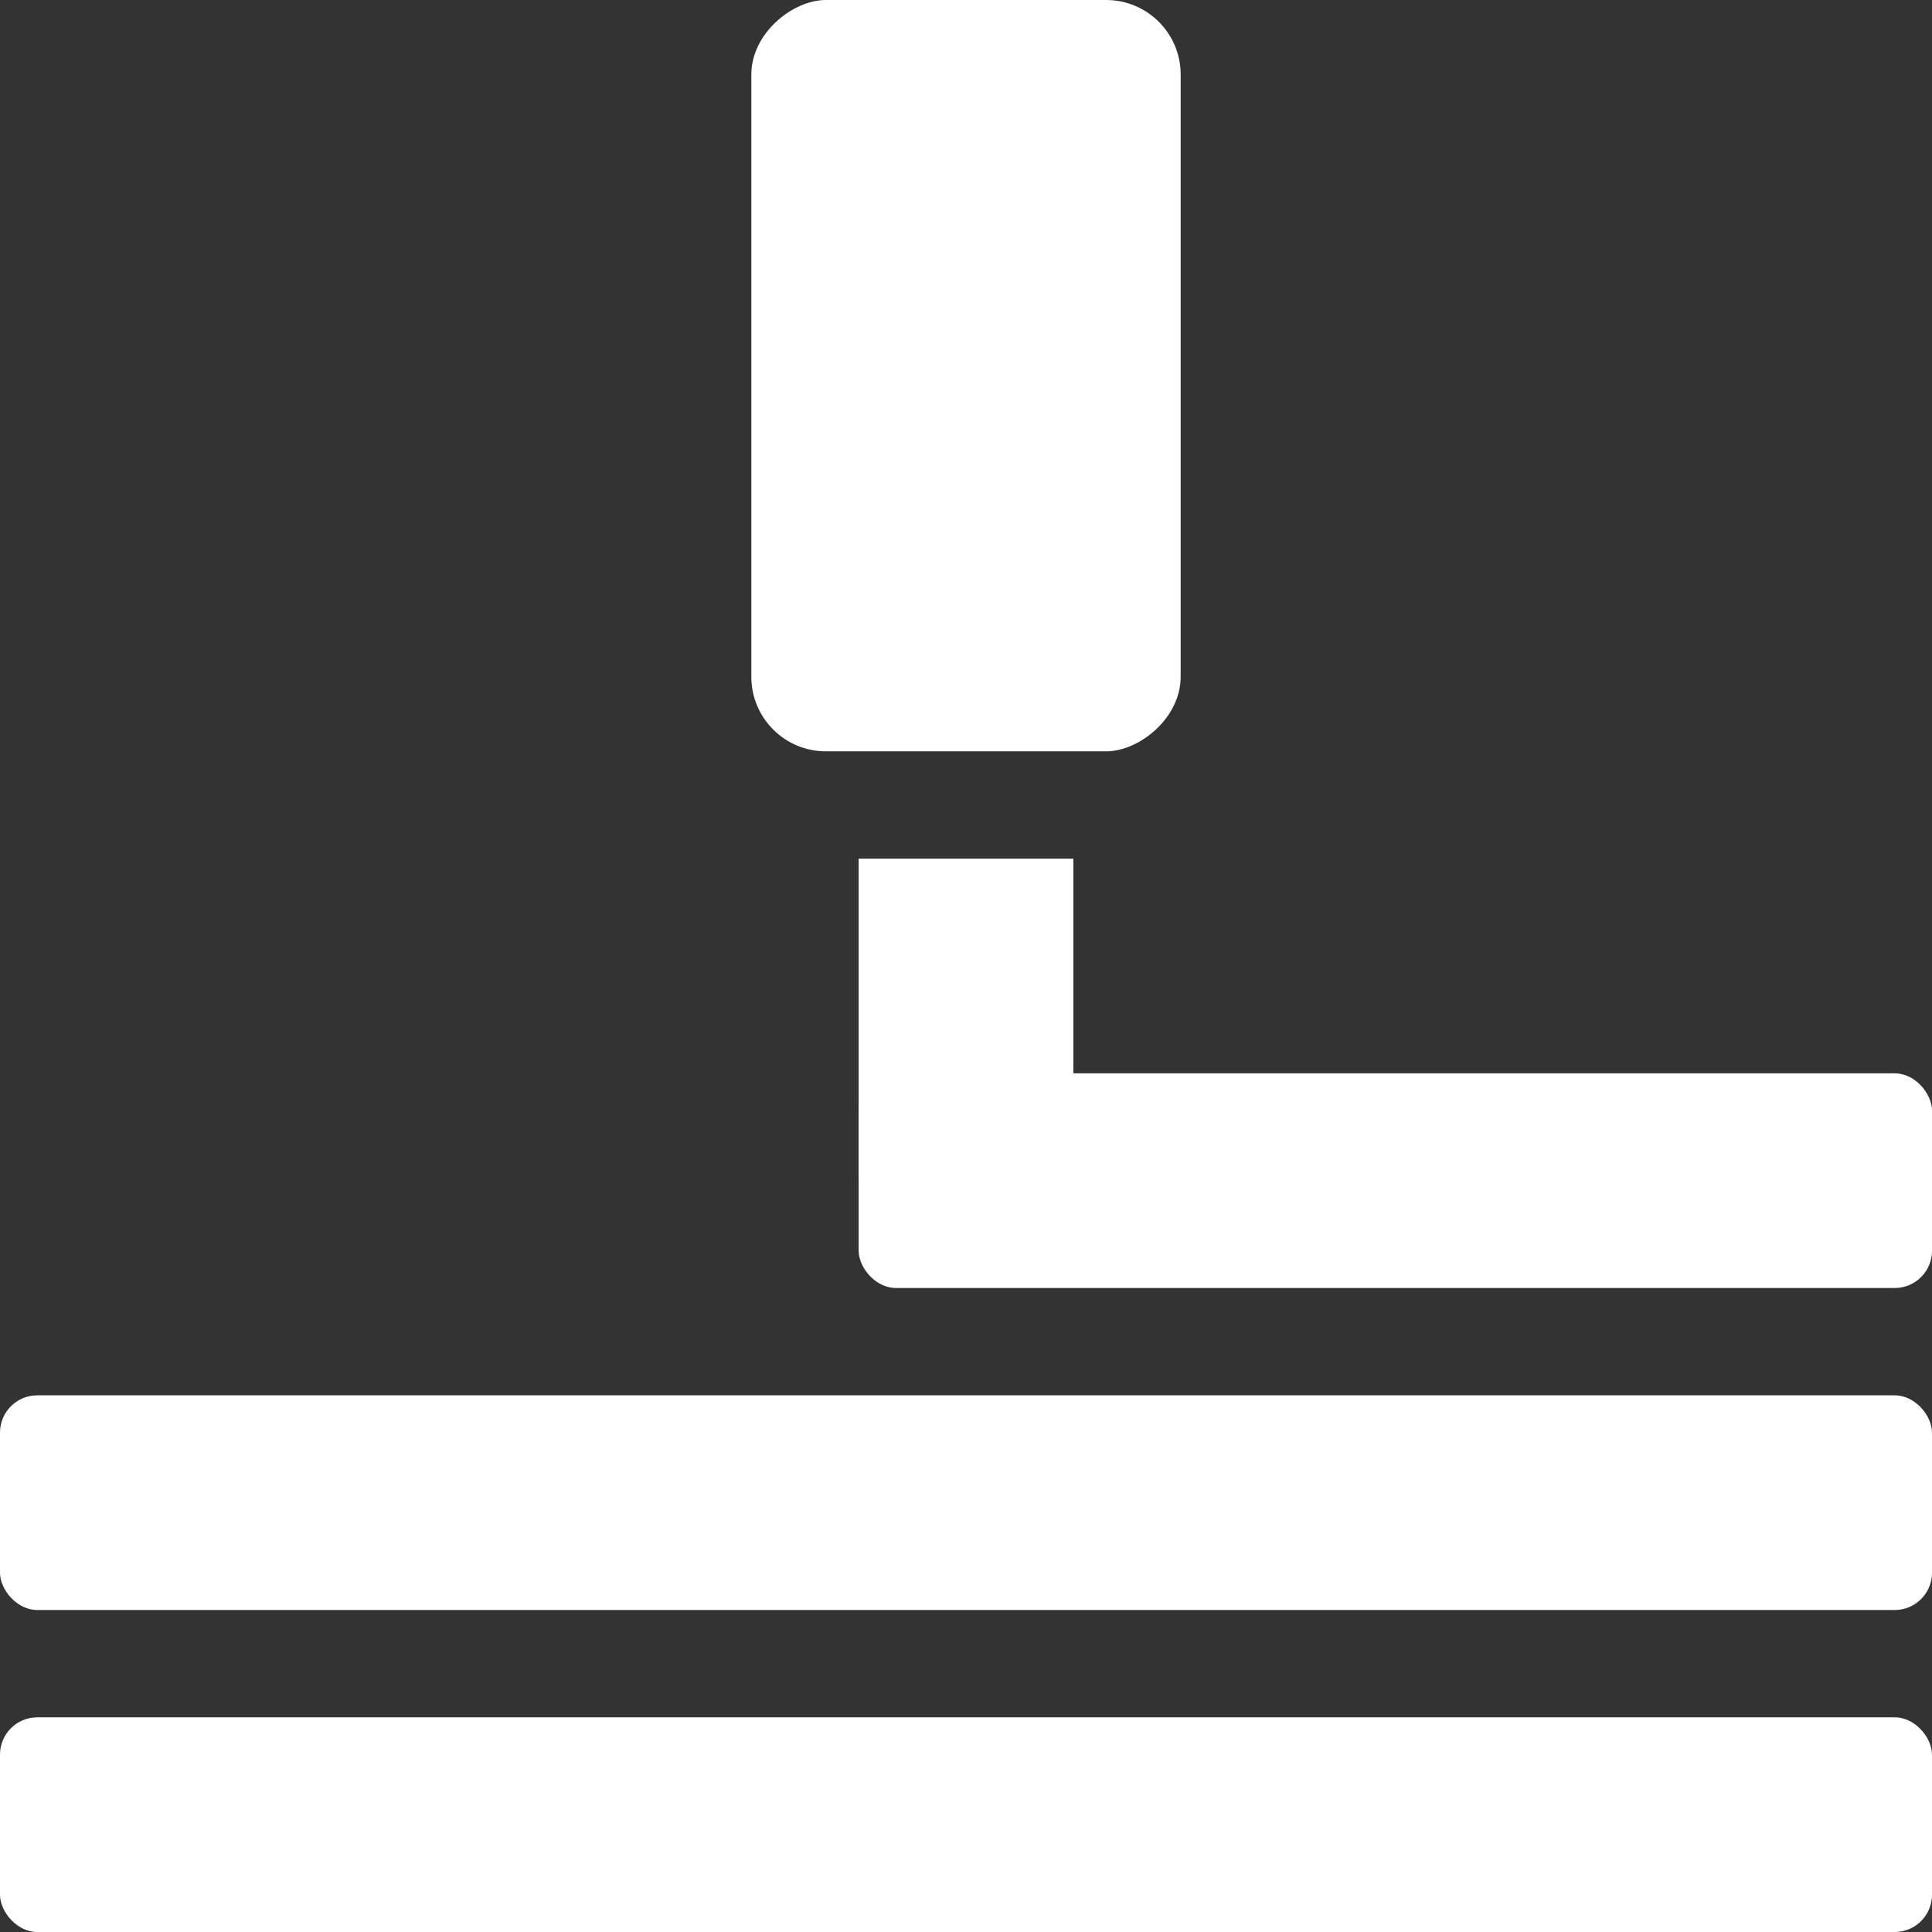 <?xml version="1.0" encoding="UTF-8"?><svg id="Layer_2" xmlns="http://www.w3.org/2000/svg" viewBox="0 0 259.2 259.2"><rect x="0" y="0" width="259.2" height="259.2" fill="#333333" stroke="none"/><defs><style>.cls-1{fill:#ffffff;}.cls-1,.cls-2{stroke-width:0px;}.cls-2{fill:#ffffff;}</style></defs><g id="Layer_1-2"><rect class="cls-1" y="230.4" width="259.2" height="28.8" rx="5" ry="5"/><rect class="cls-1" y="187.2" width="259.2" height="28.8" rx="5" ry="5"/><rect class="cls-1" x="115.2" y="144" width="144" height="28.8" rx="5" ry="5"/><rect class="cls-1" x="108" y="122.4" width="43.2" height="28.8" transform="translate(266.4 7.2) rotate(90)"/><rect class="cls-2" x="79.2" y="21.6" width="100.8" height="57.6" rx="10" ry="10" transform="translate(180 -79.2) rotate(90)"/></g></svg> 